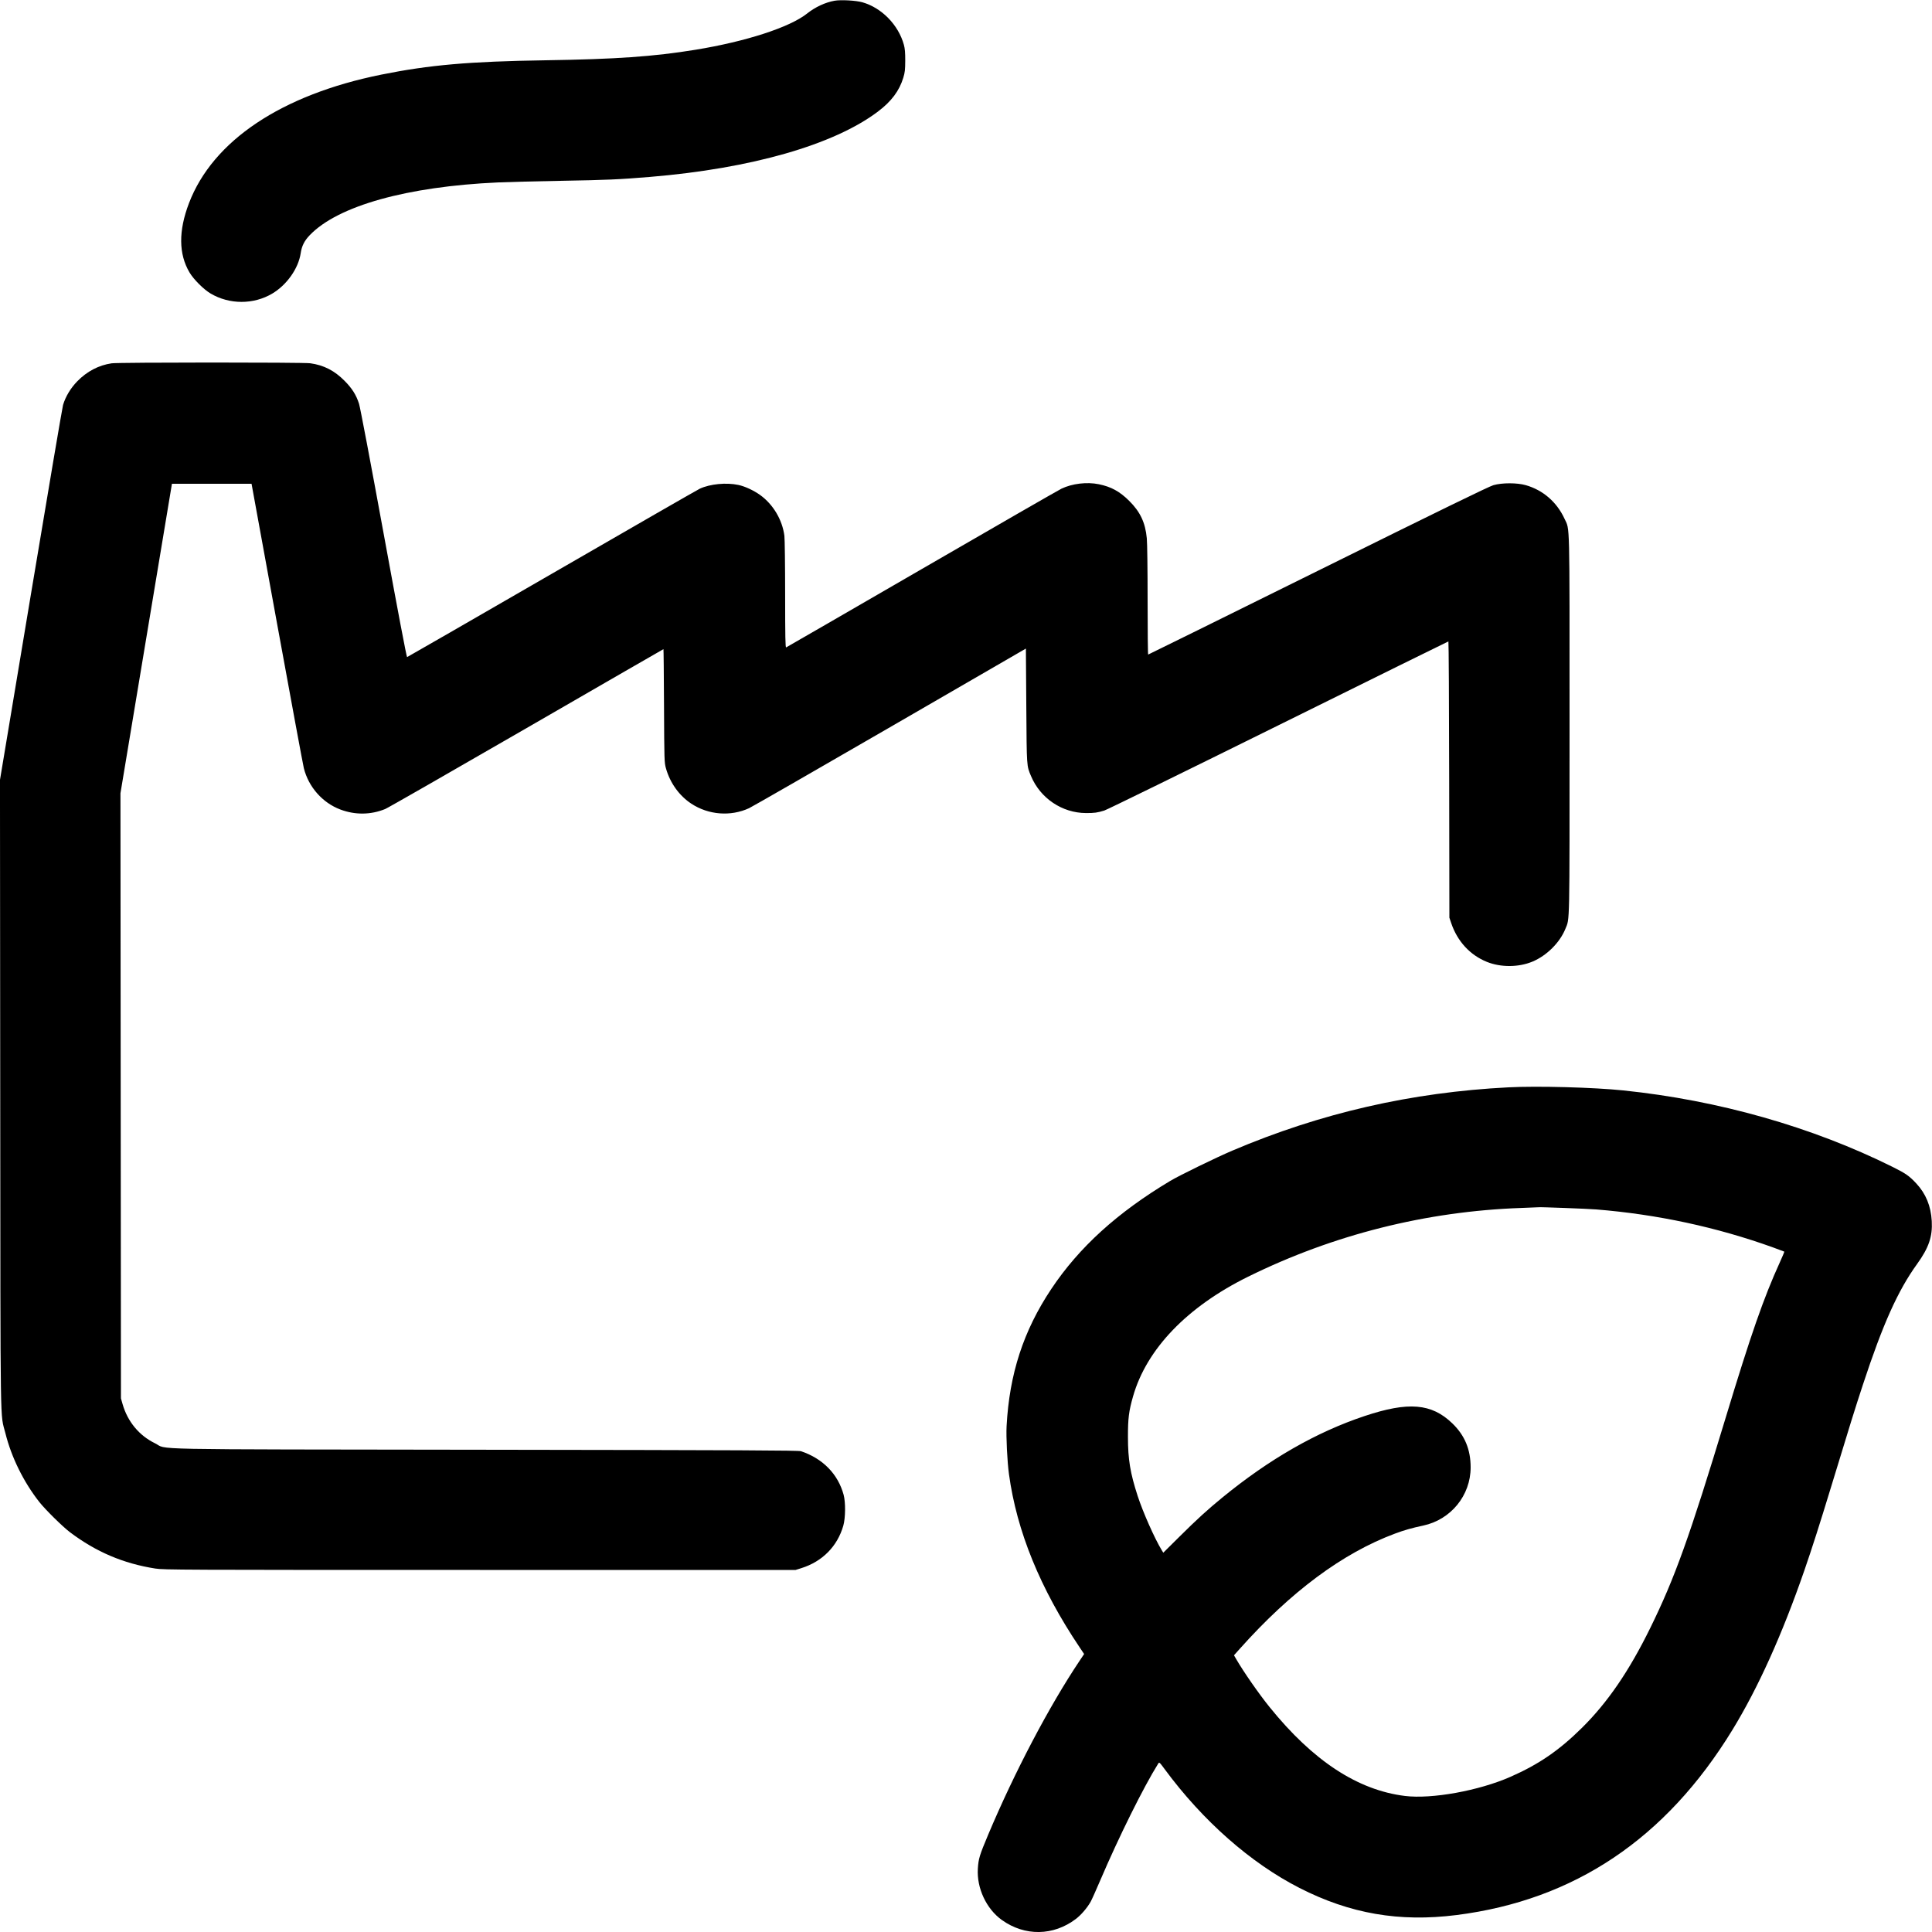 <?xml version="1.0" encoding="UTF-8"?>
<svg xmlns="http://www.w3.org/2000/svg" width="16" height="16" viewBox="0 0 2500 2500" version="1.1">
  <path d="M 1079.763 0.970 C 1067.693 3.163, 1054.784 9.197, 1044.321 17.535 C 1022.002 35.322, 965.203 53.757, 900 64.379 C 845.874 73.196, 797.170 76.608, 705.500 78.008 C 607.240 79.507, 555.672 84.015, 493.500 96.541 C 364.354 122.559, 275.404 182.004, 244.528 262.928 C 230.882 298.694, 231.099 328.602, 245.179 352.467 C 250.500 361.486, 263.514 374.500, 272.533 379.821 C 296.953 394.228, 328.119 394.257, 352.294 379.895 C 371.180 368.675, 386.191 347.339, 389.116 327.557 C 390.492 318.256, 393.864 311.551, 400.808 304.313 C 437.196 266.381, 526.641 241.327, 644.500 236.054 C 657.700 235.463, 694.150 234.530, 725.500 233.980 C 785.349 232.930, 800.974 232.247, 841 228.933 C 971.964 218.087, 1078.803 187.488, 1135.909 144.471 C 1153.390 131.303, 1163.675 117.610, 1168.848 100.618 C 1170.956 93.695, 1171.327 90.439, 1171.371 78.500 C 1171.409 68.032, 1170.972 62.860, 1169.638 58 C 1162.573 32.257, 1141.009 10.135, 1116 2.973 C 1107.625 0.575, 1087.928 -0.514, 1079.763 0.970 M 144.500 470.117 C 127.839 472.540, 112.630 480.478, 100.102 493.288 C 91.420 502.166, 84.850 513.061, 81.582 524 C 80.678 527.025, 61.947 637.419, 39.956 769.321 L -0.026 1009.142 0.295 1416.321 C 0.651 1867.636, 0.021 1826.575, 7.023 1854.687 C 14.727 1885.618, 30.541 1917.705, 50.763 1943.436 C 58.522 1953.308, 80.936 1975.434, 90.500 1982.663 C 124.175 2008.114, 159.657 2023.217, 201 2029.697 C 211.942 2031.413, 232.327 2031.500, 621 2031.500 L 1029.500 2031.500 1037 2029.149 C 1064.073 2020.664, 1083.591 2000.914, 1091.214 1974.291 C 1094.096 1964.228, 1094.305 1943.989, 1091.629 1934.169 C 1084.327 1907.380, 1064.704 1887.339, 1036.500 1877.866 C 1033.189 1876.754, 962.836 1876.427, 628 1875.964 C 172.769 1875.335, 218.322 1876.231, 200.500 1867.561 C 180.082 1857.629, 165.103 1839.532, 158.648 1817 L 156.500 1809.500 156.183 1418 L 155.866 1026.500 189.179 826.250 L 222.492 626 273.996 626.006 L 325.500 626.013 358.392 806.256 C 376.482 905.390, 392.130 989.875, 393.165 994 C 399.284 1018.398, 417.311 1038.808, 440.423 1047.507 C 459.578 1054.717, 479.853 1054.483, 498.500 1046.838 C 501.800 1045.485, 584.063 998.393, 681.308 942.189 C 778.552 885.985, 858.290 840, 858.504 840 C 858.718 840, 859.047 872.962, 859.235 913.250 C 859.569 984.516, 859.636 986.707, 861.719 994.136 C 867.045 1013.133, 878.935 1029.700, 894.636 1040.002 C 916.801 1054.545, 945.391 1056.775, 969.222 1045.820 C 972.920 1044.120, 1055.045 996.944, 1151.722 940.984 L 1327.500 839.239 1328.028 913.370 C 1328.601 993.638, 1328.390 990.530, 1334.188 1004.339 C 1346.220 1032.999, 1374.405 1051.957, 1405.168 1052.082 C 1416.261 1052.127, 1419.957 1051.622, 1429 1048.823 C 1432.575 1047.716, 1534.050 998.028, 1654.500 938.405 C 1774.950 878.781, 1873.829 829.999, 1874.231 829.999 C 1874.634 830, 1875.084 910.438, 1875.231 1008.750 L 1875.500 1187.500 1877.864 1194.500 C 1885.816 1218.048, 1902.199 1235.850, 1924.035 1244.670 C 1941.991 1251.923, 1965.152 1251.786, 1983 1244.323 C 2001.419 1236.621, 2018.349 1219.792, 2025.579 1201.997 C 2031.311 1187.891, 2031 1203.042, 2031 937.892 C 2031 667.574, 2031.458 686.378, 2024.511 671.325 C 2014.497 649.628, 1996.669 634.171, 1974.309 627.802 C 1963.034 624.590, 1943.765 624.587, 1932.500 627.796 C 1926.720 629.442, 1863.727 660.170, 1705.480 738.537 C 1585.019 798.192, 1486.131 847, 1485.730 847 C 1485.328 847, 1485 815.612, 1484.999 777.250 C 1484.999 736.791, 1484.563 702.907, 1483.961 696.563 C 1482.030 676.197, 1475.464 662.277, 1461.054 648 C 1448.796 635.855, 1437.797 629.853, 1421.792 626.578 C 1406.476 623.443, 1387.395 625.713, 1373.628 632.309 C 1369.708 634.187, 1288.214 681.063, 1192.531 736.477 C 1096.848 791.892, 1017.985 837.452, 1017.281 837.722 C 1016.248 838.119, 1015.994 824.909, 1015.969 769.357 C 1015.952 731.486, 1015.519 697.272, 1015.006 693.328 C 1012.301 672.508, 1000.359 652.504, 983.411 640.402 C 975.124 634.485, 963.862 629.289, 955.471 627.511 C 939.770 624.186, 918.905 626.208, 905.590 632.347 C 902.790 633.637, 816.651 683.149, 714.169 742.373 C 611.687 801.598, 527.358 850.154, 526.770 850.277 C 526.108 850.415, 514.562 789.615, 496.429 690.500 C 479.583 598.415, 466.070 527.104, 464.596 522.500 C 460.927 511.045, 455.716 502.753, 446 492.912 C 432.870 479.613, 419.027 472.501, 401.532 470.068 C 392.122 468.759, 153.522 468.804, 144.500 470.117 M 1952 1406.999 C 1826.141 1413.404, 1708.828 1440.300, 1594.500 1488.959 C 1573.460 1497.914, 1526.083 1521.021, 1514.276 1528.086 C 1445.721 1569.107, 1396.236 1614.077, 1360.316 1668 C 1324.306 1722.056, 1306.149 1777.819, 1302.520 1845.500 C 1301.786 1859.200, 1303.372 1891.239, 1305.591 1907.500 C 1315.659 1981.288, 1345.907 2055.474, 1396.880 2131.397 L 1402.853 2140.295 1397.090 2148.897 C 1357.635 2207.787, 1312.776 2293.128, 1278.638 2374.240 C 1267.479 2400.754, 1266.121 2405.223, 1265.325 2418.037 C 1263.759 2443.245, 1276.378 2470.178, 1296.471 2484.516 C 1326.140 2505.688, 1363.031 2505.162, 1392.104 2483.153 C 1398.844 2478.051, 1406.609 2469.045, 1411.203 2461 C 1412.617 2458.525, 1418.284 2445.925, 1423.798 2433 C 1447.600 2377.203, 1479.940 2312.068, 1498.680 2282.184 C 1500.111 2279.903, 1500.238 2280.013, 1507.378 2289.684 C 1556.567 2356.321, 1618.394 2410.753, 1681.500 2442.979 C 1746.917 2476.385, 1810.833 2487.422, 1884.713 2478.067 C 2037.203 2458.758, 2155.608 2379.306, 2241.731 2238.500 C 2274.958 2184.176, 2306.137 2115.052, 2334.874 2032 C 2344.652 2003.742, 2354.965 1971.524, 2369.128 1925 C 2393.979 1843.361, 2400.425 1822.654, 2410.688 1791.500 C 2436.490 1713.175, 2455.829 1670.113, 2480.680 1635.647 C 2495.872 1614.578, 2500.814 1600.110, 2499.683 1580.018 C 2498.590 1560.599, 2492.027 1544.639, 2479.689 1531.393 C 2470.579 1521.613, 2466 1518.417, 2448.962 1509.946 C 2344.661 1458.093, 2223.681 1423.739, 2100.500 1410.996 C 2062.036 1407.017, 1989.835 1405.074, 1952 1406.999 M 1968.500 1563.084 C 1845.473 1567.395, 1725.190 1597.670, 1614.989 1652.062 C 1536.135 1690.981, 1483.578 1745.686, 1466.136 1807 C 1460.684 1826.166, 1459.541 1835.283, 1459.559 1859.500 C 1459.581 1888.513, 1462.453 1905.942, 1472.126 1935.739 C 1478.923 1956.678, 1494.126 1990.937, 1503.239 2005.849 L 1505.285 2009.197 1525.893 1988.755 C 1548.862 1965.970, 1562.431 1953.580, 1581.569 1937.917 C 1642.375 1888.150, 1703.235 1853.250, 1765.500 1832.440 C 1822.446 1813.408, 1852.434 1815.891, 1879.337 1841.865 C 1895.432 1857.405, 1903 1875.613, 1903 1898.798 C 1903 1935.091, 1877.405 1966.478, 1841.604 1974.087 C 1826.783 1977.237, 1817.193 1979.969, 1805 1984.513 C 1737.398 2009.708, 1670.307 2059.537, 1604.107 2133.718 L 1596.773 2141.936 1599.543 2146.718 C 1609.211 2163.409, 1628.885 2191.691, 1642.866 2209 C 1699.001 2278.497, 1756.685 2316.364, 1817.974 2323.951 C 1852.653 2328.244, 1913.746 2317.168, 1954.594 2299.181 C 1991.247 2283.042, 2017.539 2265.007, 2047.137 2235.703 C 2080.394 2202.776, 2108.059 2162.316, 2135.482 2106.500 C 2167.264 2041.811, 2186.213 1988.968, 2233.018 1834.500 C 2265.710 1726.607, 2282.083 1679.629, 2303.055 1633.539 C 2306.464 1626.048, 2309.083 1619.775, 2308.876 1619.599 C 2308.669 1619.424, 2302.200 1617.010, 2294.500 1614.235 C 2221.535 1587.942, 2144.527 1571.385, 2065.500 1565.001 C 2054.528 1564.114, 1992.526 1561.764, 1991 1562.177 C 1990.725 1562.252, 1980.600 1562.659, 1968.500 1563.084" stroke="none" fill="#000000" fill-rule="evenodd"></path>
</svg>
